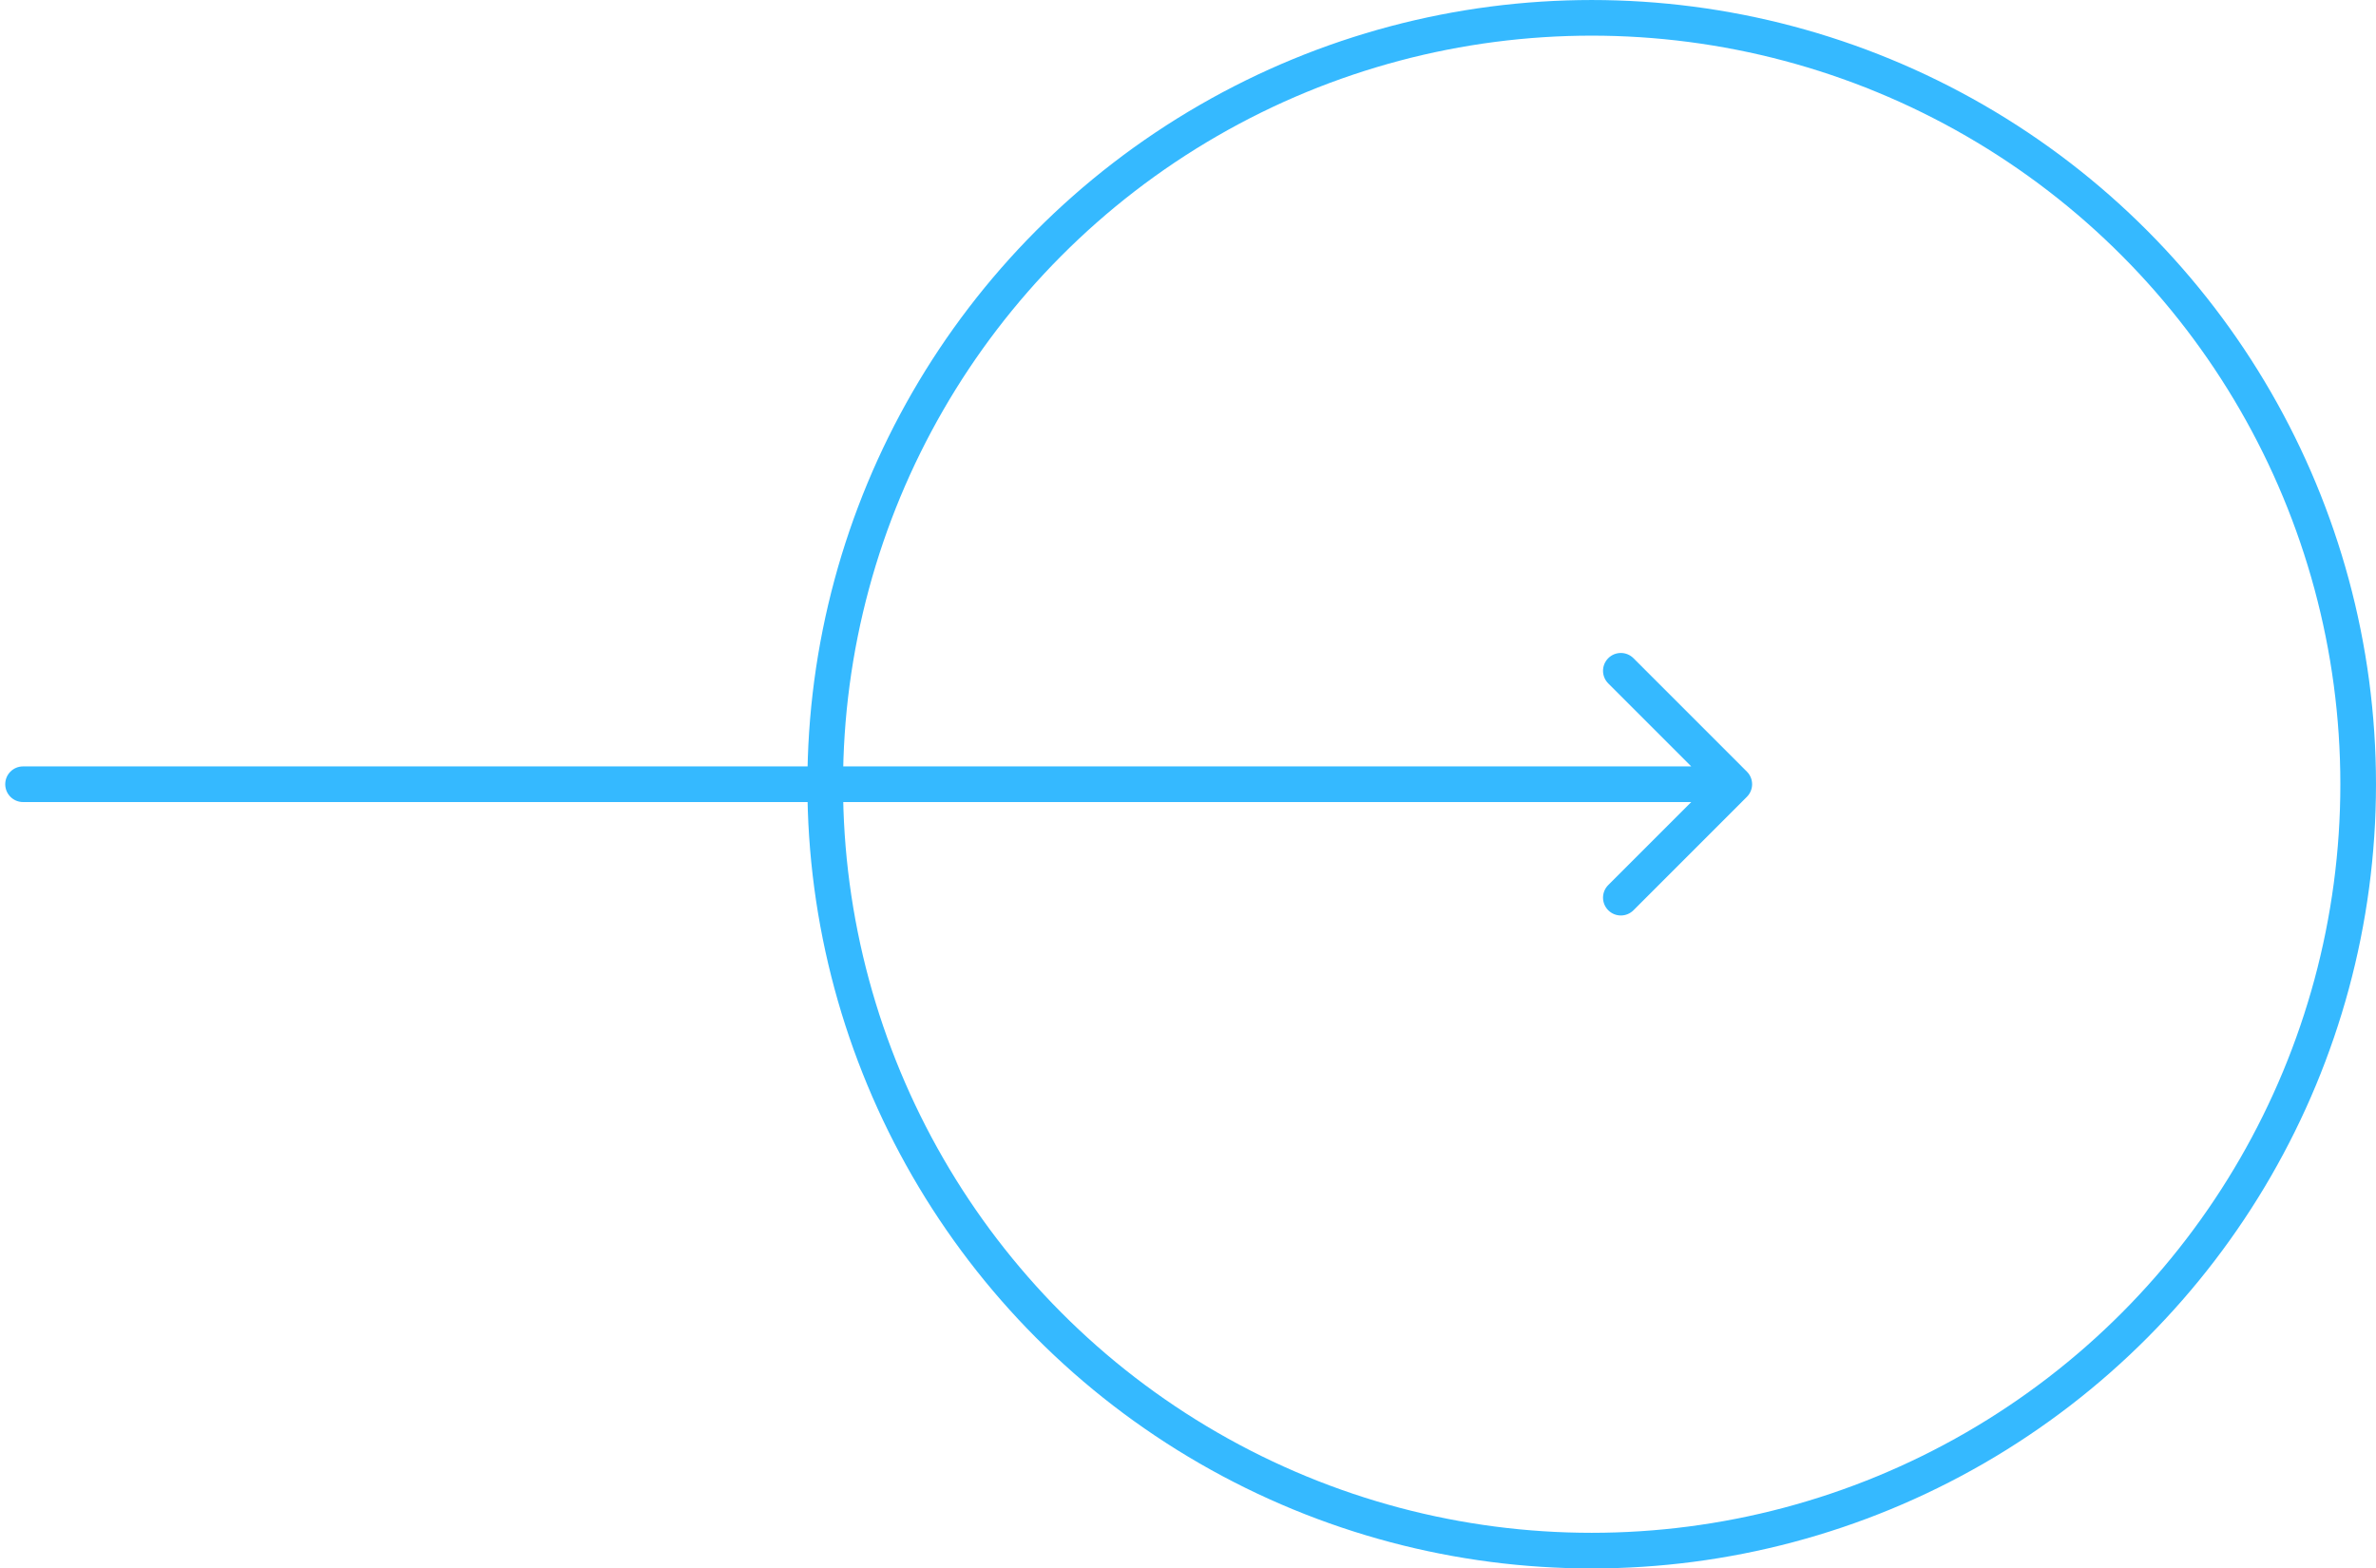 <?xml version="1.0" encoding="UTF-8"?> <svg xmlns="http://www.w3.org/2000/svg" width="103" height="68" viewBox="0 0 103 68" fill="none"><circle cx="69" cy="34" r="33.227" stroke="#35B9FF" stroke-width="1.545"></circle><path d="M1 33.227C0.573 33.227 0.227 33.573 0.227 34C0.227 34.427 0.573 34.773 1 34.773L1 33.227ZM75.728 34.546C76.03 34.245 76.03 33.755 75.728 33.454L70.811 28.536C70.509 28.234 70.02 28.234 69.718 28.536C69.416 28.838 69.416 29.327 69.718 29.629L74.089 34L69.718 38.371C69.416 38.673 69.416 39.162 69.718 39.464C70.02 39.766 70.509 39.766 70.811 39.464L75.728 34.546ZM1 34.773L75.182 34.773L75.182 33.227L1 33.227L1 34.773Z" fill="#35B9FF"></path></svg> 